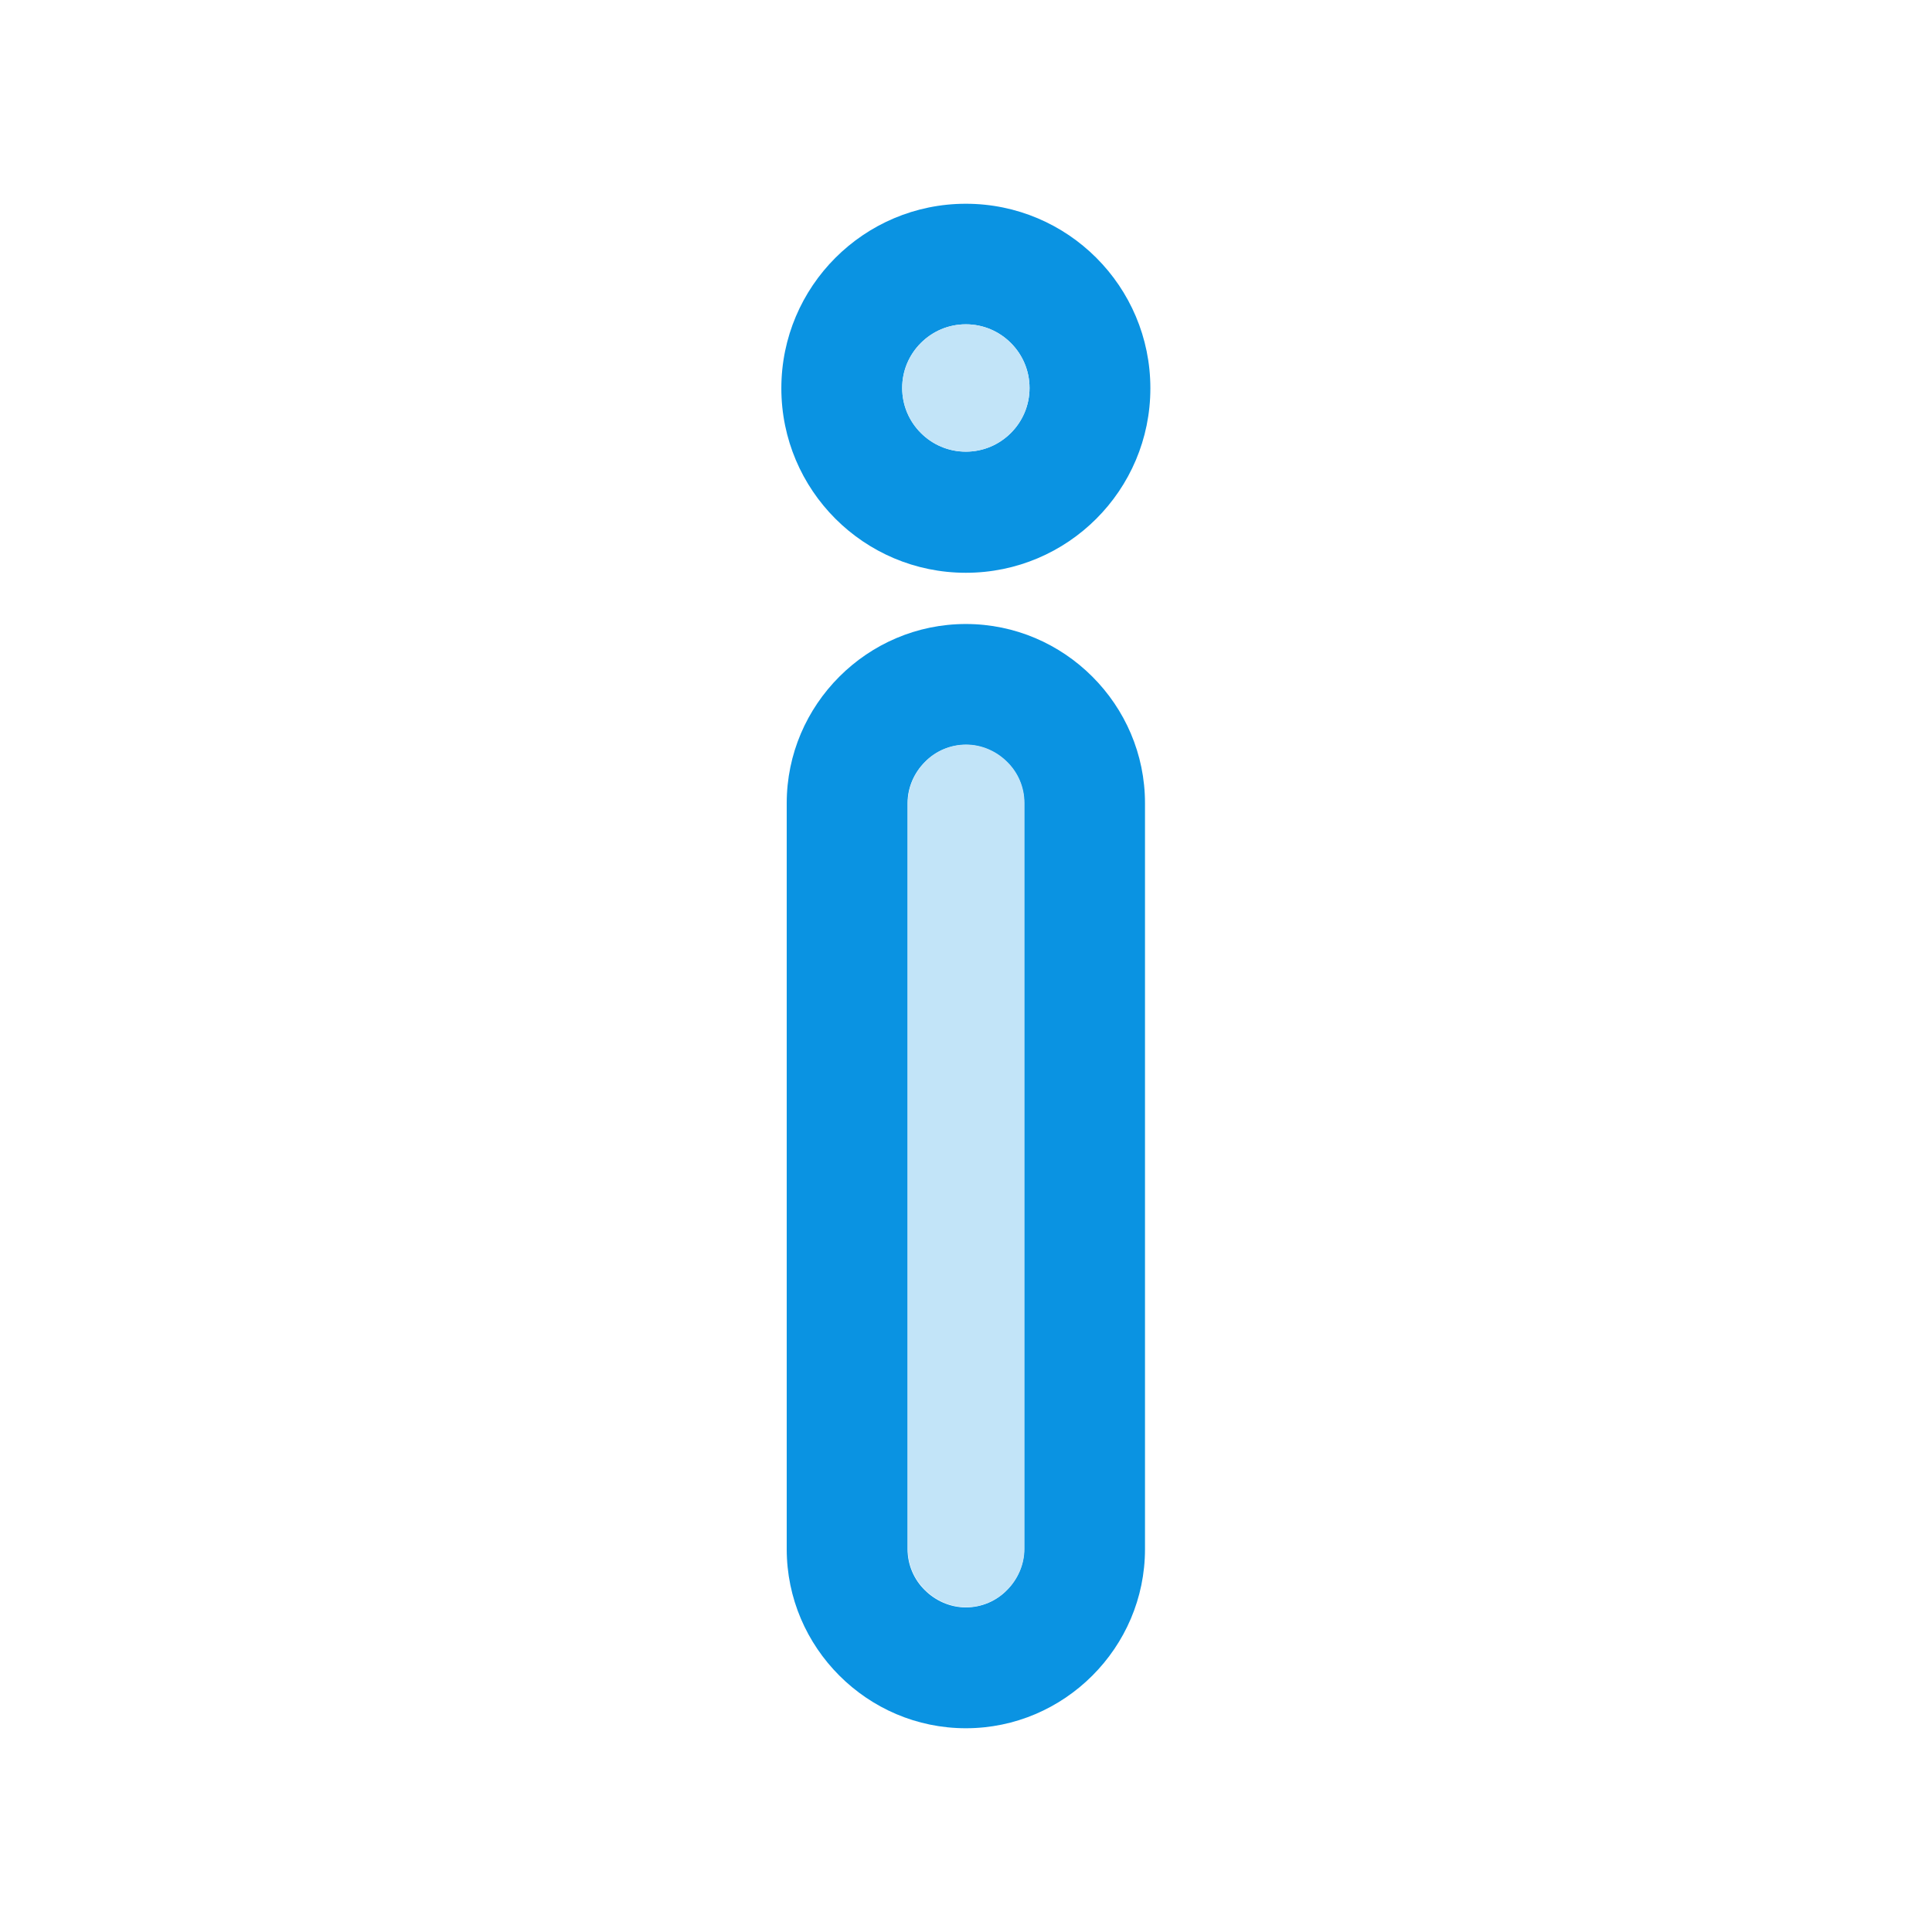 <?xml version="1.0" ?><!DOCTYPE svg  PUBLIC '-//W3C//DTD SVG 1.1//EN'  'http://www.w3.org/Graphics/SVG/1.1/DTD/svg11.dtd'><svg height="6.827in" style="shape-rendering:geometricPrecision; text-rendering:geometricPrecision; image-rendering:optimizeQuality; fill-rule:evenodd; clip-rule:evenodd" viewBox="0 0 6.827 6.827" width="6.827in" xml:space="preserve" xmlns="http://www.w3.org/2000/svg" xmlns:xlink="http://www.w3.org/1999/xlink"><defs><style type="text/css">
   <![CDATA[
    .fil2 {fill:none}
    .fil1 {fill:#C2E4F8}
    .fil0 {fill:#0A93E2;fill-rule:nonzero}
   ]]>
  </style></defs><g id="Layer_x0020_1"><path class="fil0" d="M3.413 2.205l3.93701e-006 0c0.174,0 0.332,0.071 0.447,0.186 0.115,0.115 0.186,0.273 0.186,0.447l0 2.636c0,0.174 -0.071,0.332 -0.186,0.447 -0.115,0.115 -0.273,0.186 -0.447,0.186l-3.93701e-006 0c-0.174,0 -0.332,-0.071 -0.447,-0.186 -0.115,-0.115 -0.186,-0.273 -0.186,-0.447l0 -2.636c0,-0.174 0.071,-0.332 0.186,-0.447 0.115,-0.115 0.273,-0.186 0.447,-0.186zm3.93701e-006 0.427l-3.93701e-006 0c-0.056,0 -0.108,0.023 -0.145,0.061 -0.037,0.037 -0.061,0.089 -0.061,0.145l0 2.636c0,0.056 0.023,0.108 0.061,0.145 0.037,0.037 0.089,0.061 0.145,0.061l3.93701e-006 0c0.056,0 0.108,-0.023 0.145,-0.061 0.037,-0.037 0.061,-0.089 0.061,-0.145l0 -2.636c0,-0.056 -0.023,-0.108 -0.061,-0.145 -0.037,-0.037 -0.089,-0.061 -0.145,-0.061z"/><path class="fil0" d="M3.413 0.72c0.18,0 0.343,0.073 0.461,0.191 0.118,0.118 0.191,0.281 0.191,0.461 0,0.18 -0.073,0.343 -0.191,0.461 -0.118,0.118 -0.281,0.191 -0.461,0.191 -0.18,0 -0.343,-0.073 -0.461,-0.191 -0.118,-0.118 -0.191,-0.281 -0.191,-0.461 0,-0.18 0.073,-0.343 0.191,-0.461 0.118,-0.118 0.281,-0.191 0.461,-0.191zm0.159 0.492c-0.041,-0.041 -0.097,-0.066 -0.159,-0.066 -0.062,0 -0.118,0.025 -0.159,0.066 -0.041,0.041 -0.066,0.097 -0.066,0.159 0,0.062 0.025,0.118 0.066,0.159 0.041,0.041 0.097,0.066 0.159,0.066 0.062,0 0.118,-0.025 0.159,-0.066 0.041,-0.041 0.066,-0.097 0.066,-0.159 0,-0.062 -0.025,-0.118 -0.066,-0.159z"/><path class="fil1" d="M3.559 2.692c-0.037,-0.037 -0.089,-0.061 -0.145,-0.061 -0.056,0 -0.108,0.023 -0.145,0.061 -0.037,0.037 -0.061,0.089 -0.061,0.145l0 2.636c0,0.056 0.023,0.108 0.061,0.145 0.037,0.037 0.089,0.061 0.145,0.061 0.056,0 0.108,-0.023 0.145,-0.061 0.037,-0.037 0.061,-0.089 0.061,-0.145l0 -2.636c0,-0.056 -0.023,-0.108 -0.061,-0.145z"/><path class="fil1" d="M3.413 1.596c0.062,0 0.118,-0.025 0.159,-0.066 0.041,-0.041 0.066,-0.097 0.066,-0.159 0,-0.062 -0.025,-0.118 -0.066,-0.159 -0.041,-0.041 -0.097,-0.066 -0.159,-0.066 -0.062,0 -0.118,0.025 -0.159,0.066 -0.041,0.041 -0.066,0.097 -0.066,0.159 0,0.062 0.025,0.118 0.066,0.159 0.041,0.041 0.097,0.066 0.159,0.066z"/></g><rect class="fil2" height="6.827" width="6.827"/></svg>